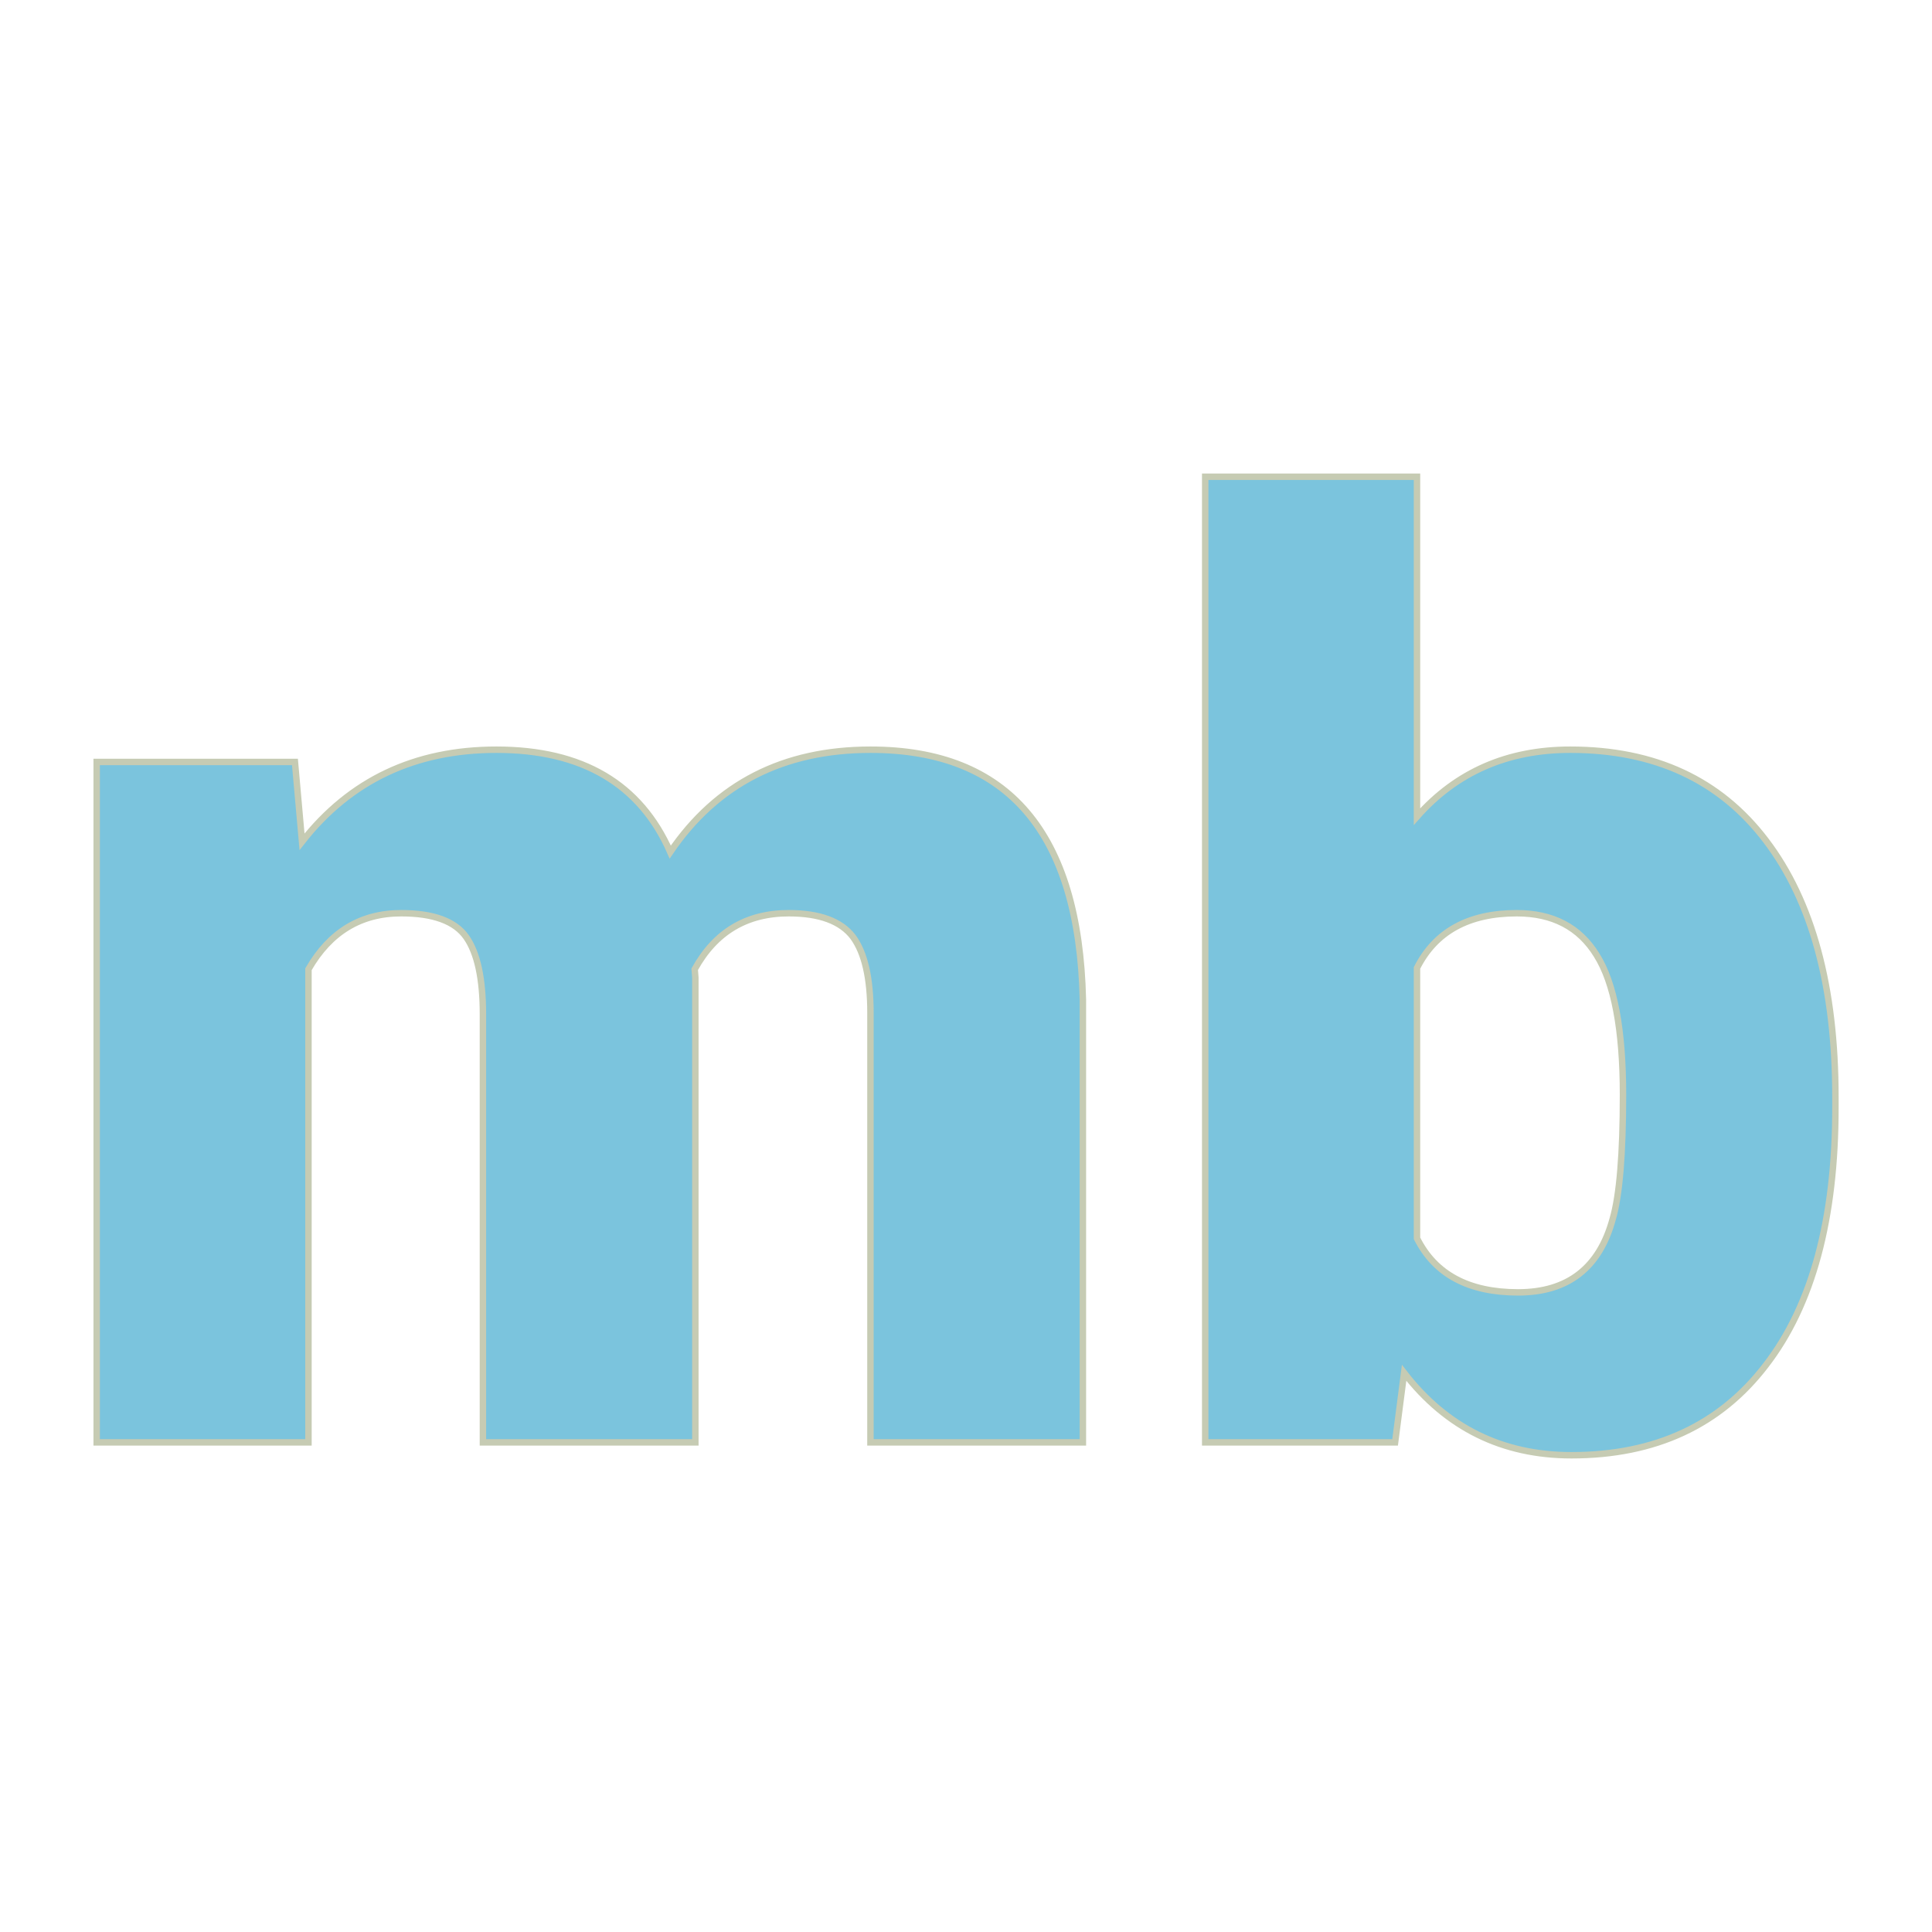 <svg xmlns="http://www.w3.org/2000/svg" version="1.1" xmlns:xlink="http://www.w3.org/1999/xlink" width="200" height="200"><svg xmlns="http://www.w3.org/2000/svg" version="1.1" xmlns:xlink="http://www.w3.org/1999/xlink" viewBox="0 0 200 200"><rect width="200" height="200" fill="url('#gradient')"></rect><defs><linearGradient id="SvgjsLinearGradient1001" gradientTransform="rotate(0 0.5 0.5)"><stop offset="0%" stop-color="#cecbbd"></stop><stop offset="100%" stop-color="#c6cbb3"></stop></linearGradient></defs><g><g fill="#7bc4dd" transform="matrix(6.664,0,0,6.664,3.677,149.314)" stroke="#c6cbb3" stroke-width="0.1"><path d="M0.95-10.57L4.03-10.57L4.14-9.33Q5.26-10.76 7.16-10.76L7.16-10.76Q9.16-10.76 9.86-9.17L9.86-9.17Q10.94-10.76 12.97-10.76L12.97-10.76Q16.18-10.76 16.27-6.88L16.27-6.88L16.27 0L12.97 0L12.97-6.67Q12.97-7.48 12.70-7.85Q12.42-8.22 11.70-8.22L11.70-8.22Q10.72-8.22 10.24-7.35L10.24-7.35L10.25-7.22L10.25 0L6.95 0L6.95-6.65Q6.95-7.48 6.69-7.85Q6.43-8.22 5.68-8.22L5.68-8.22Q4.74-8.22 4.24-7.35L4.24-7.35L4.24 0L0.95 0L0.95-10.57ZM27.96-5.36L27.96-5.20Q27.96-2.60 26.88-1.20Q25.81 0.20 23.86 0.20L23.86 0.20Q22.25 0.20 21.26-1.08L21.26-1.08L21.12 0L18.17 0L18.17-15L21.46-15L21.46-9.72Q22.38-10.76 23.84-10.76L23.84-10.76Q25.81-10.76 26.88-9.35Q27.96-7.93 27.96-5.36L27.96-5.36ZM24.66-5.40L24.66-5.40Q24.66-6.92 24.25-7.57Q23.85-8.22 23.01-8.22L23.01-8.22Q21.89-8.22 21.46-7.37L21.46-7.37L21.46-3.17Q21.88-2.33 23.03-2.33L23.03-2.33Q24.19-2.33 24.50-3.47L24.50-3.47Q24.66-4.02 24.66-5.40Z"></path></g></g></svg><style>@media (prefers-color-scheme: light) { :root { filter: none; } }
@media (prefers-color-scheme: dark) { :root { filter: none; } }
</style></svg>